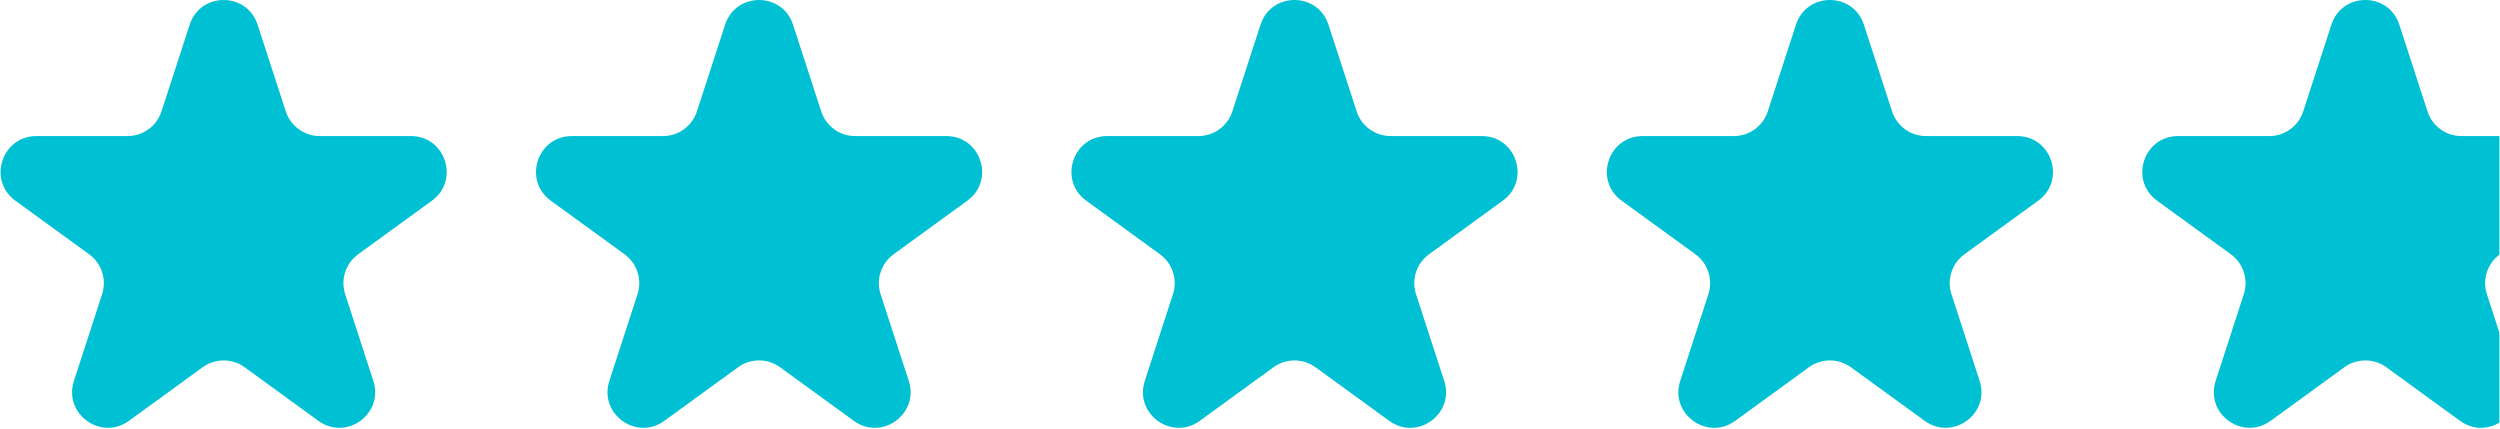 <svg xmlns="http://www.w3.org/2000/svg" fill="none" viewBox="0 0 140 24" height="24" width="140">
<path fill="#00C1D4" d="M10.622 1.382C11.221 -0.461 13.828 -0.461 14.426 1.382L16.004 6.238C16.272 7.062 17.04 7.62 17.906 7.62L23.012 7.62C24.95 7.62 25.755 10.099 24.188 11.238L20.057 14.239C19.356 14.749 19.063 15.651 19.33 16.475L20.908 21.332C21.507 23.174 19.398 24.706 17.831 23.568L13.7 20.566C12.999 20.057 12.05 20.057 11.349 20.566L7.218 23.568C5.65 24.706 3.541 23.174 4.14 21.332L5.718 16.475C5.986 15.651 5.692 14.749 4.991 14.239L0.86 11.238C-0.707 10.099 0.099 7.62 2.036 7.62L7.142 7.62C8.008 7.62 8.776 7.062 9.044 6.238L10.622 1.382Z"></path>
<path fill="#00C1D4" d="M40.606 1.382C41.205 -0.461 43.811 -0.461 44.41 1.382L45.988 6.238C46.256 7.062 47.024 7.62 47.89 7.62L52.996 7.62C54.934 7.62 55.739 10.099 54.172 11.238L50.041 14.239C49.34 14.749 49.047 15.651 49.314 16.475L50.892 21.332C51.491 23.174 49.382 24.706 47.815 23.568L43.684 20.566C42.983 20.057 42.033 20.057 41.332 20.566L37.202 23.568C35.634 24.706 33.525 23.174 34.124 21.332L35.702 16.475C35.969 15.651 35.676 14.749 34.975 14.239L30.844 11.238C29.277 10.099 30.082 7.62 32.02 7.62L37.126 7.62C37.992 7.62 38.76 7.062 39.028 6.238L40.606 1.382Z"></path>
<path fill="#00C1D4" d="M70.59 1.382C71.189 -0.461 73.795 -0.461 74.394 1.382L75.972 6.238C76.24 7.062 77.008 7.62 77.874 7.62L82.98 7.62C84.918 7.62 85.723 10.099 84.156 11.238L80.025 14.239C79.324 14.749 79.031 15.651 79.298 16.475L80.876 21.332C81.475 23.174 79.366 24.706 77.798 23.568L73.668 20.566C72.967 20.057 72.017 20.057 71.316 20.566L67.186 23.568C65.618 24.706 63.509 23.174 64.108 21.332L65.686 16.475C65.953 15.651 65.66 14.749 64.959 14.239L60.828 11.238C59.261 10.099 60.066 7.62 62.004 7.62L67.11 7.62C67.976 7.62 68.744 7.062 69.012 6.238L70.59 1.382Z"></path>
<path fill="#00C1D4" d="M100.574 1.382C101.172 -0.461 103.779 -0.461 104.378 1.382L105.956 6.238C106.224 7.062 106.991 7.62 107.858 7.62L112.964 7.62C114.901 7.62 115.707 10.099 114.14 11.238L110.009 14.239C109.308 14.749 109.014 15.651 109.282 16.475L110.86 21.332C111.459 23.174 109.35 24.706 107.782 23.568L103.651 20.566C102.95 20.057 102.001 20.057 101.3 20.566L97.169 23.568C95.602 24.706 93.493 23.174 94.092 21.332L95.67 16.475C95.937 15.651 95.644 14.749 94.943 14.239L90.812 11.238C89.245 10.099 90.05 7.62 91.988 7.62L97.094 7.62C97.96 7.62 98.728 7.062 98.996 6.238L100.574 1.382Z"></path>
<path fill="#00C1D4" d="M139.968 18.635V23.667C139.333 24.05 138.491 24.095 137.766 23.568L133.635 20.566C132.934 20.057 131.985 20.057 131.284 20.566L127.153 23.568C125.586 24.706 123.477 23.174 124.076 21.332L125.654 16.475C125.921 15.651 125.628 14.749 124.927 14.239L120.796 11.238C119.229 10.099 120.034 7.62 121.972 7.62L127.078 7.62C127.944 7.62 128.712 7.062 128.98 6.238L130.558 1.382C131.156 -0.461 133.763 -0.461 134.362 1.382L135.94 6.238C136.208 7.062 136.975 7.62 137.842 7.62H139.968V14.258C139.285 14.77 139.001 15.661 139.266 16.475L139.968 18.635Z" clip-rule="evenodd" fill-rule="evenodd"></path>
</svg>
